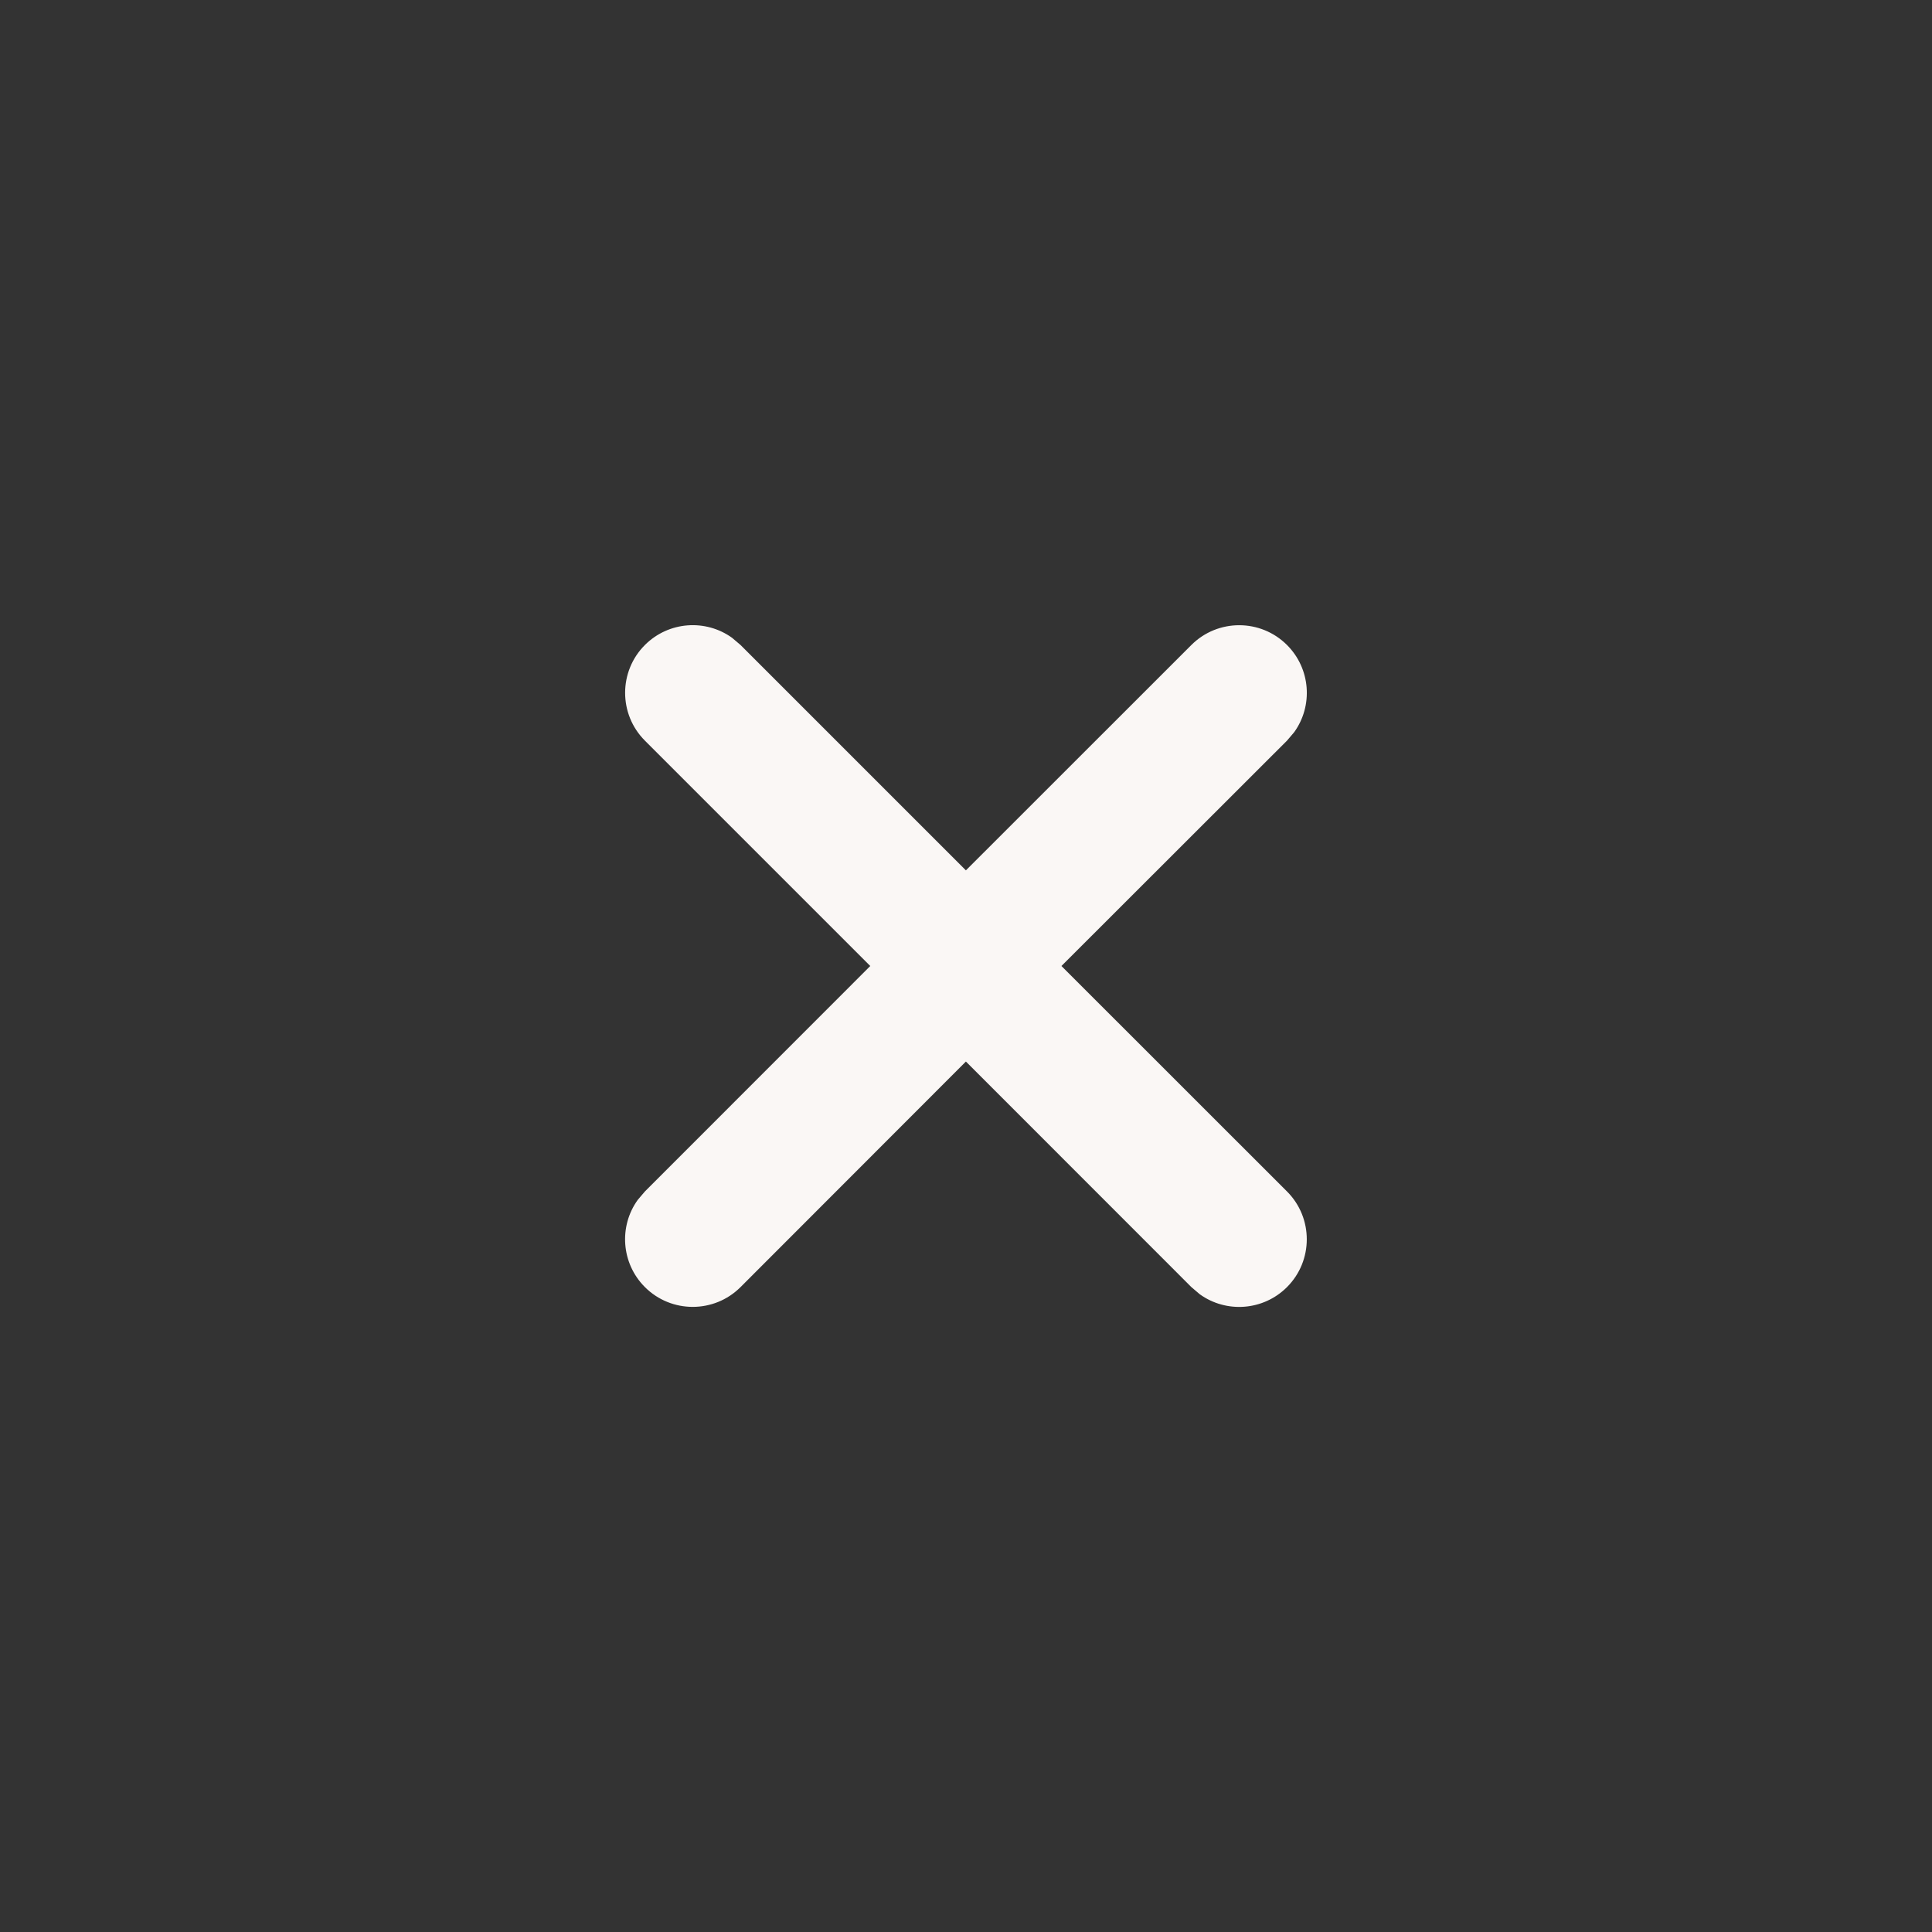 <svg height="20" viewBox="0 0 20 20" width="20" xmlns="http://www.w3.org/2000/svg"><rect x="0" y="0" width="20" height="20" fill="#333333" stroke="none"/><g fill="none" fill-rule="evenodd"><path d="m0 0h20v20h-20z" fill="#d8d8d8" opacity="0"/><path d="m13.323 6.677c.246.246.271.63.074.903l-.074.087-2.335 2.333 2.335 2.334c.273.273.273.717 0 .99-.246.246-.63.271-.903.074l-.087-.074-2.334-2.335-2.333 2.335c-.273.273-.717.273-.99 0-.246-.246-.271-.63-.074-.903l.074-.087 2.333-2.334-2.333-2.333c-.273-.273-.273-.717 0-.99.246-.246.63-.271.903-.074l.087.074 2.333 2.333 2.334-2.333c.273-.273.717-.273.99 0z" fill="#faf7f5"/></g></svg>